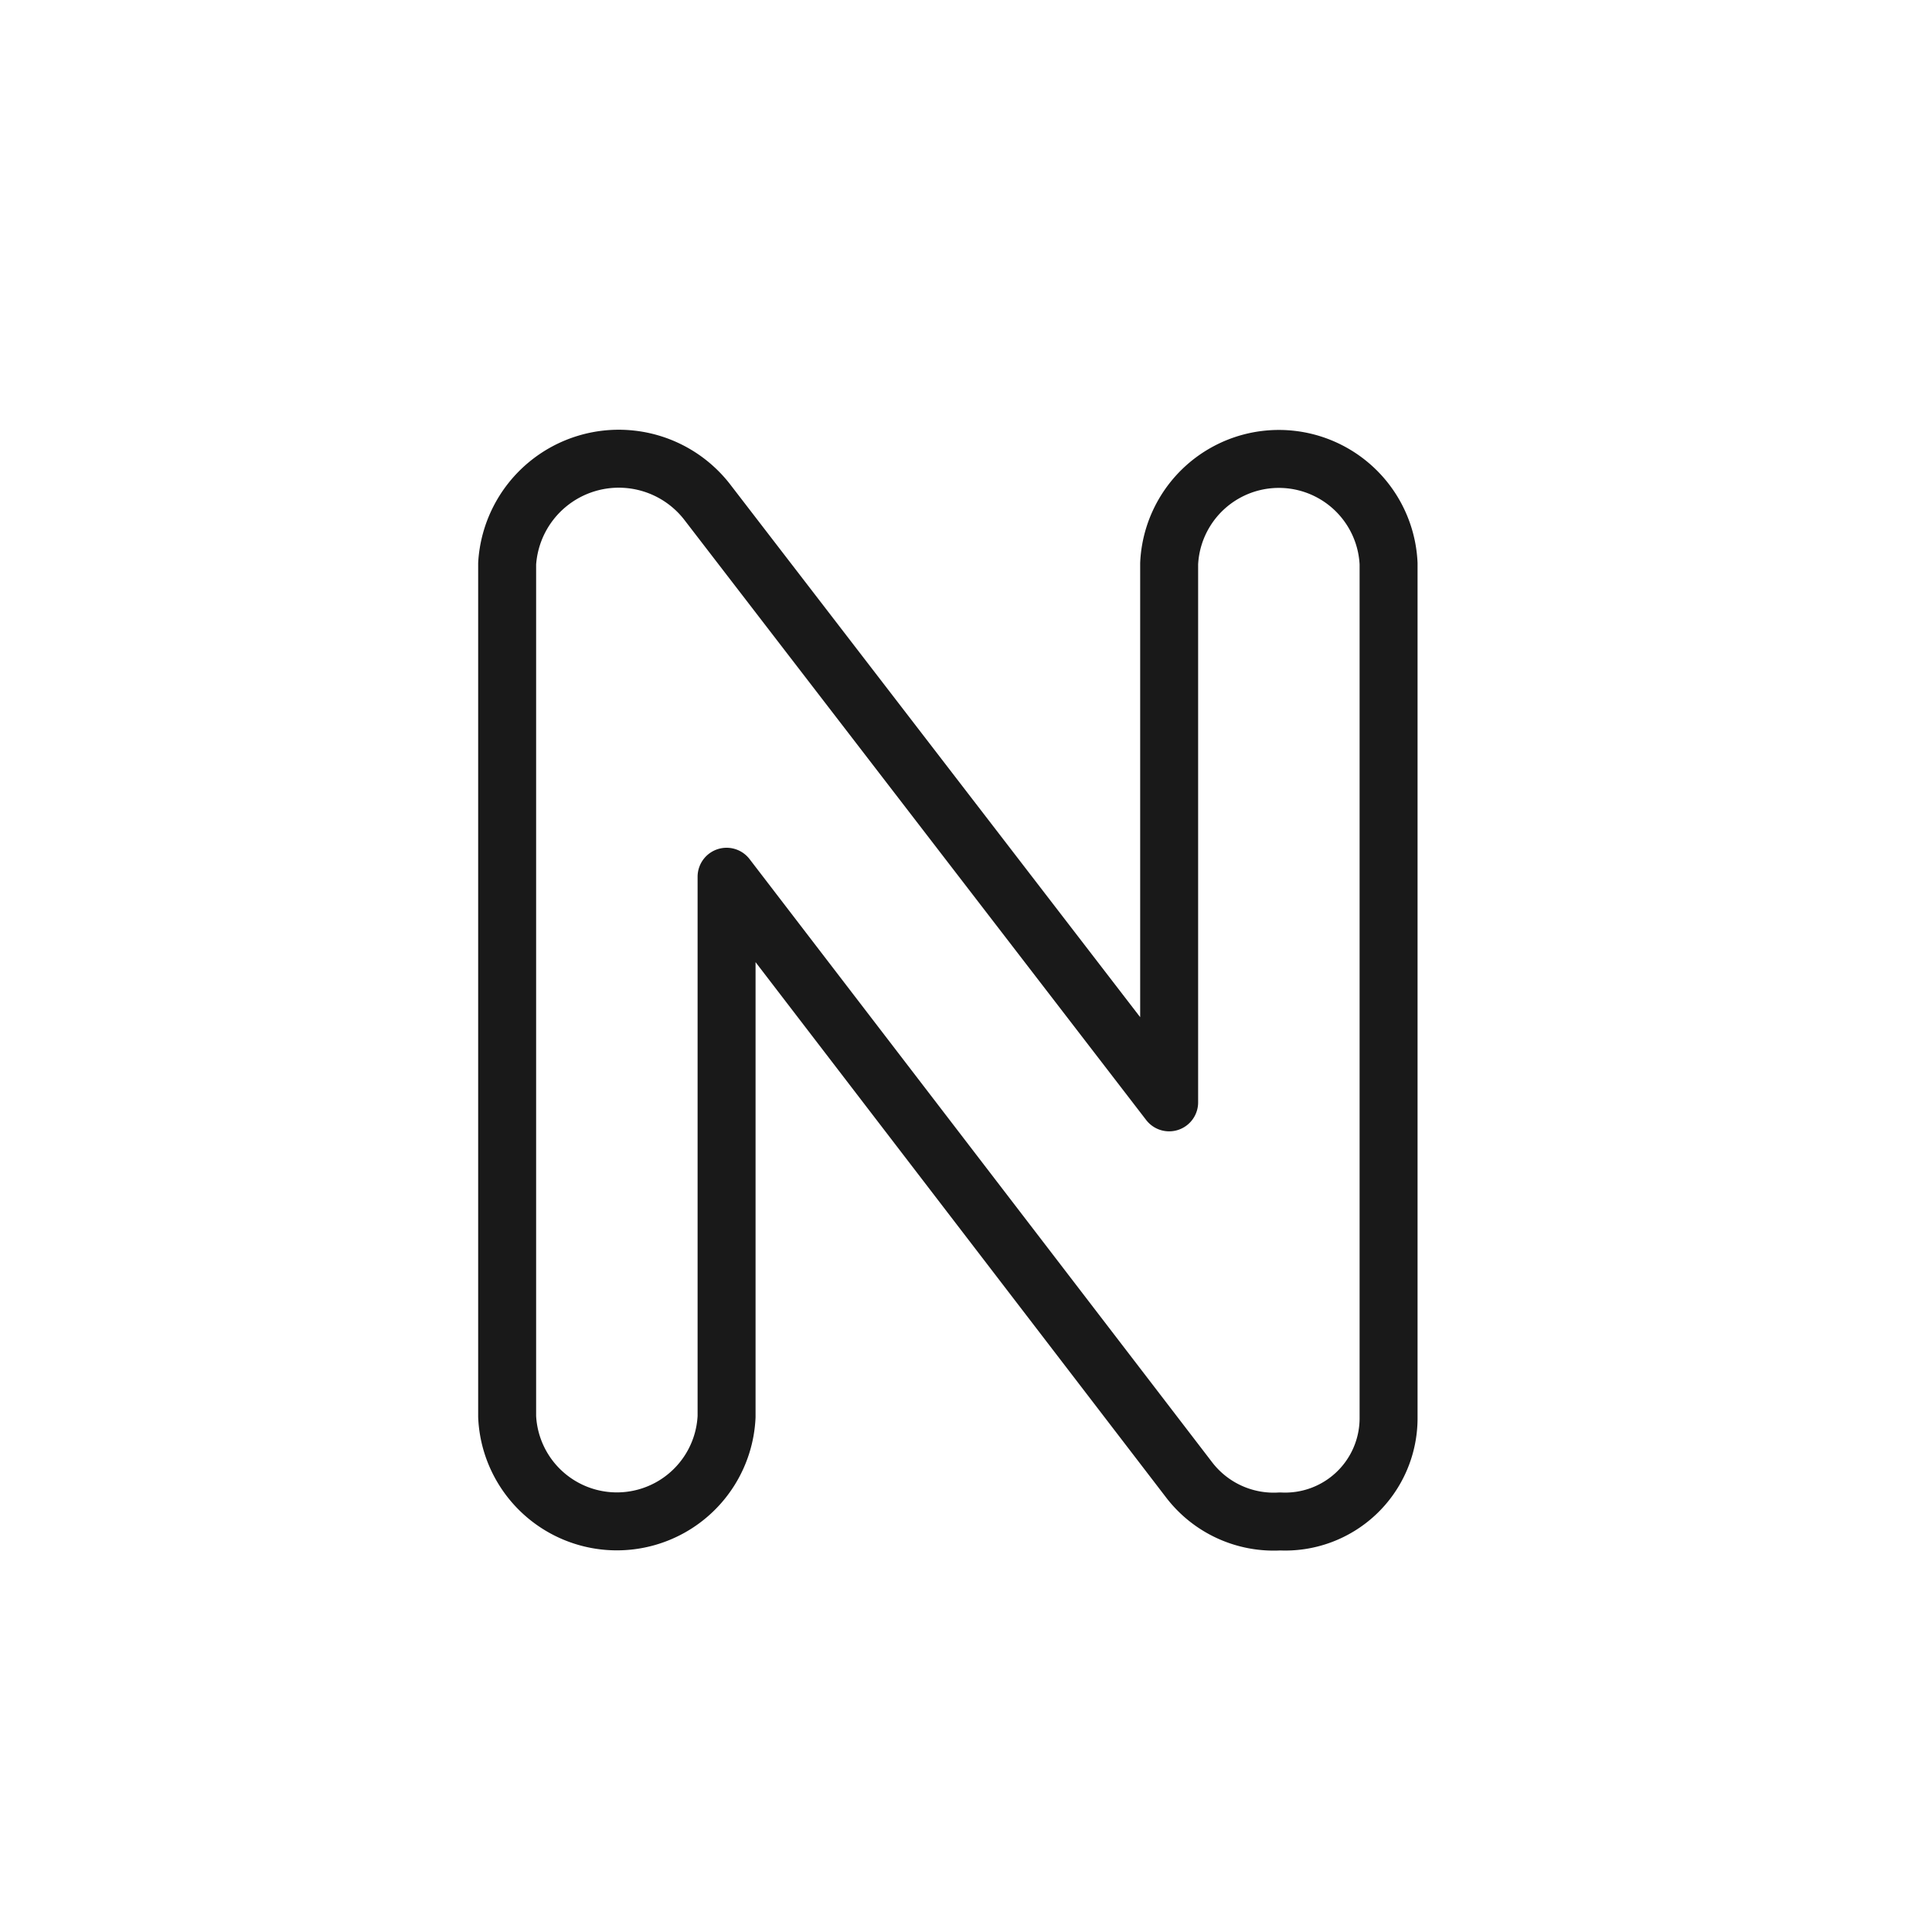 <svg xmlns="http://www.w3.org/2000/svg" width="40" height="40" viewBox="0 0 40 40">
  <g id="icon_new" transform="translate(8 10)" opacity="0.9" style="isolation: isolate">
    <g id="icon_new-2" data-name="icon_new">
      <rect id="사각형_3005" data-name="사각형 3005" width="40" height="40" transform="translate(-8 -10)" fill="none"/>
      <path id="패스_26361" data-name="패스 26361" d="M513.473,14.629V3.475a2.274,2.274,0,0,1,4.543,0V21.188a2.141,2.141,0,0,1-2.246,2.118,2.206,2.206,0,0,1-1.889-.868L504.31,9.958V21.137a2.274,2.274,0,0,1-4.543,0V3.475a2.316,2.316,0,0,1,4.16-1.251Z" transform="translate(-497.267 -1.806)" fill="none" stroke="#000" stroke-linejoin="round" stroke-width="1.2"/>
    </g>
  </g>
</svg>
